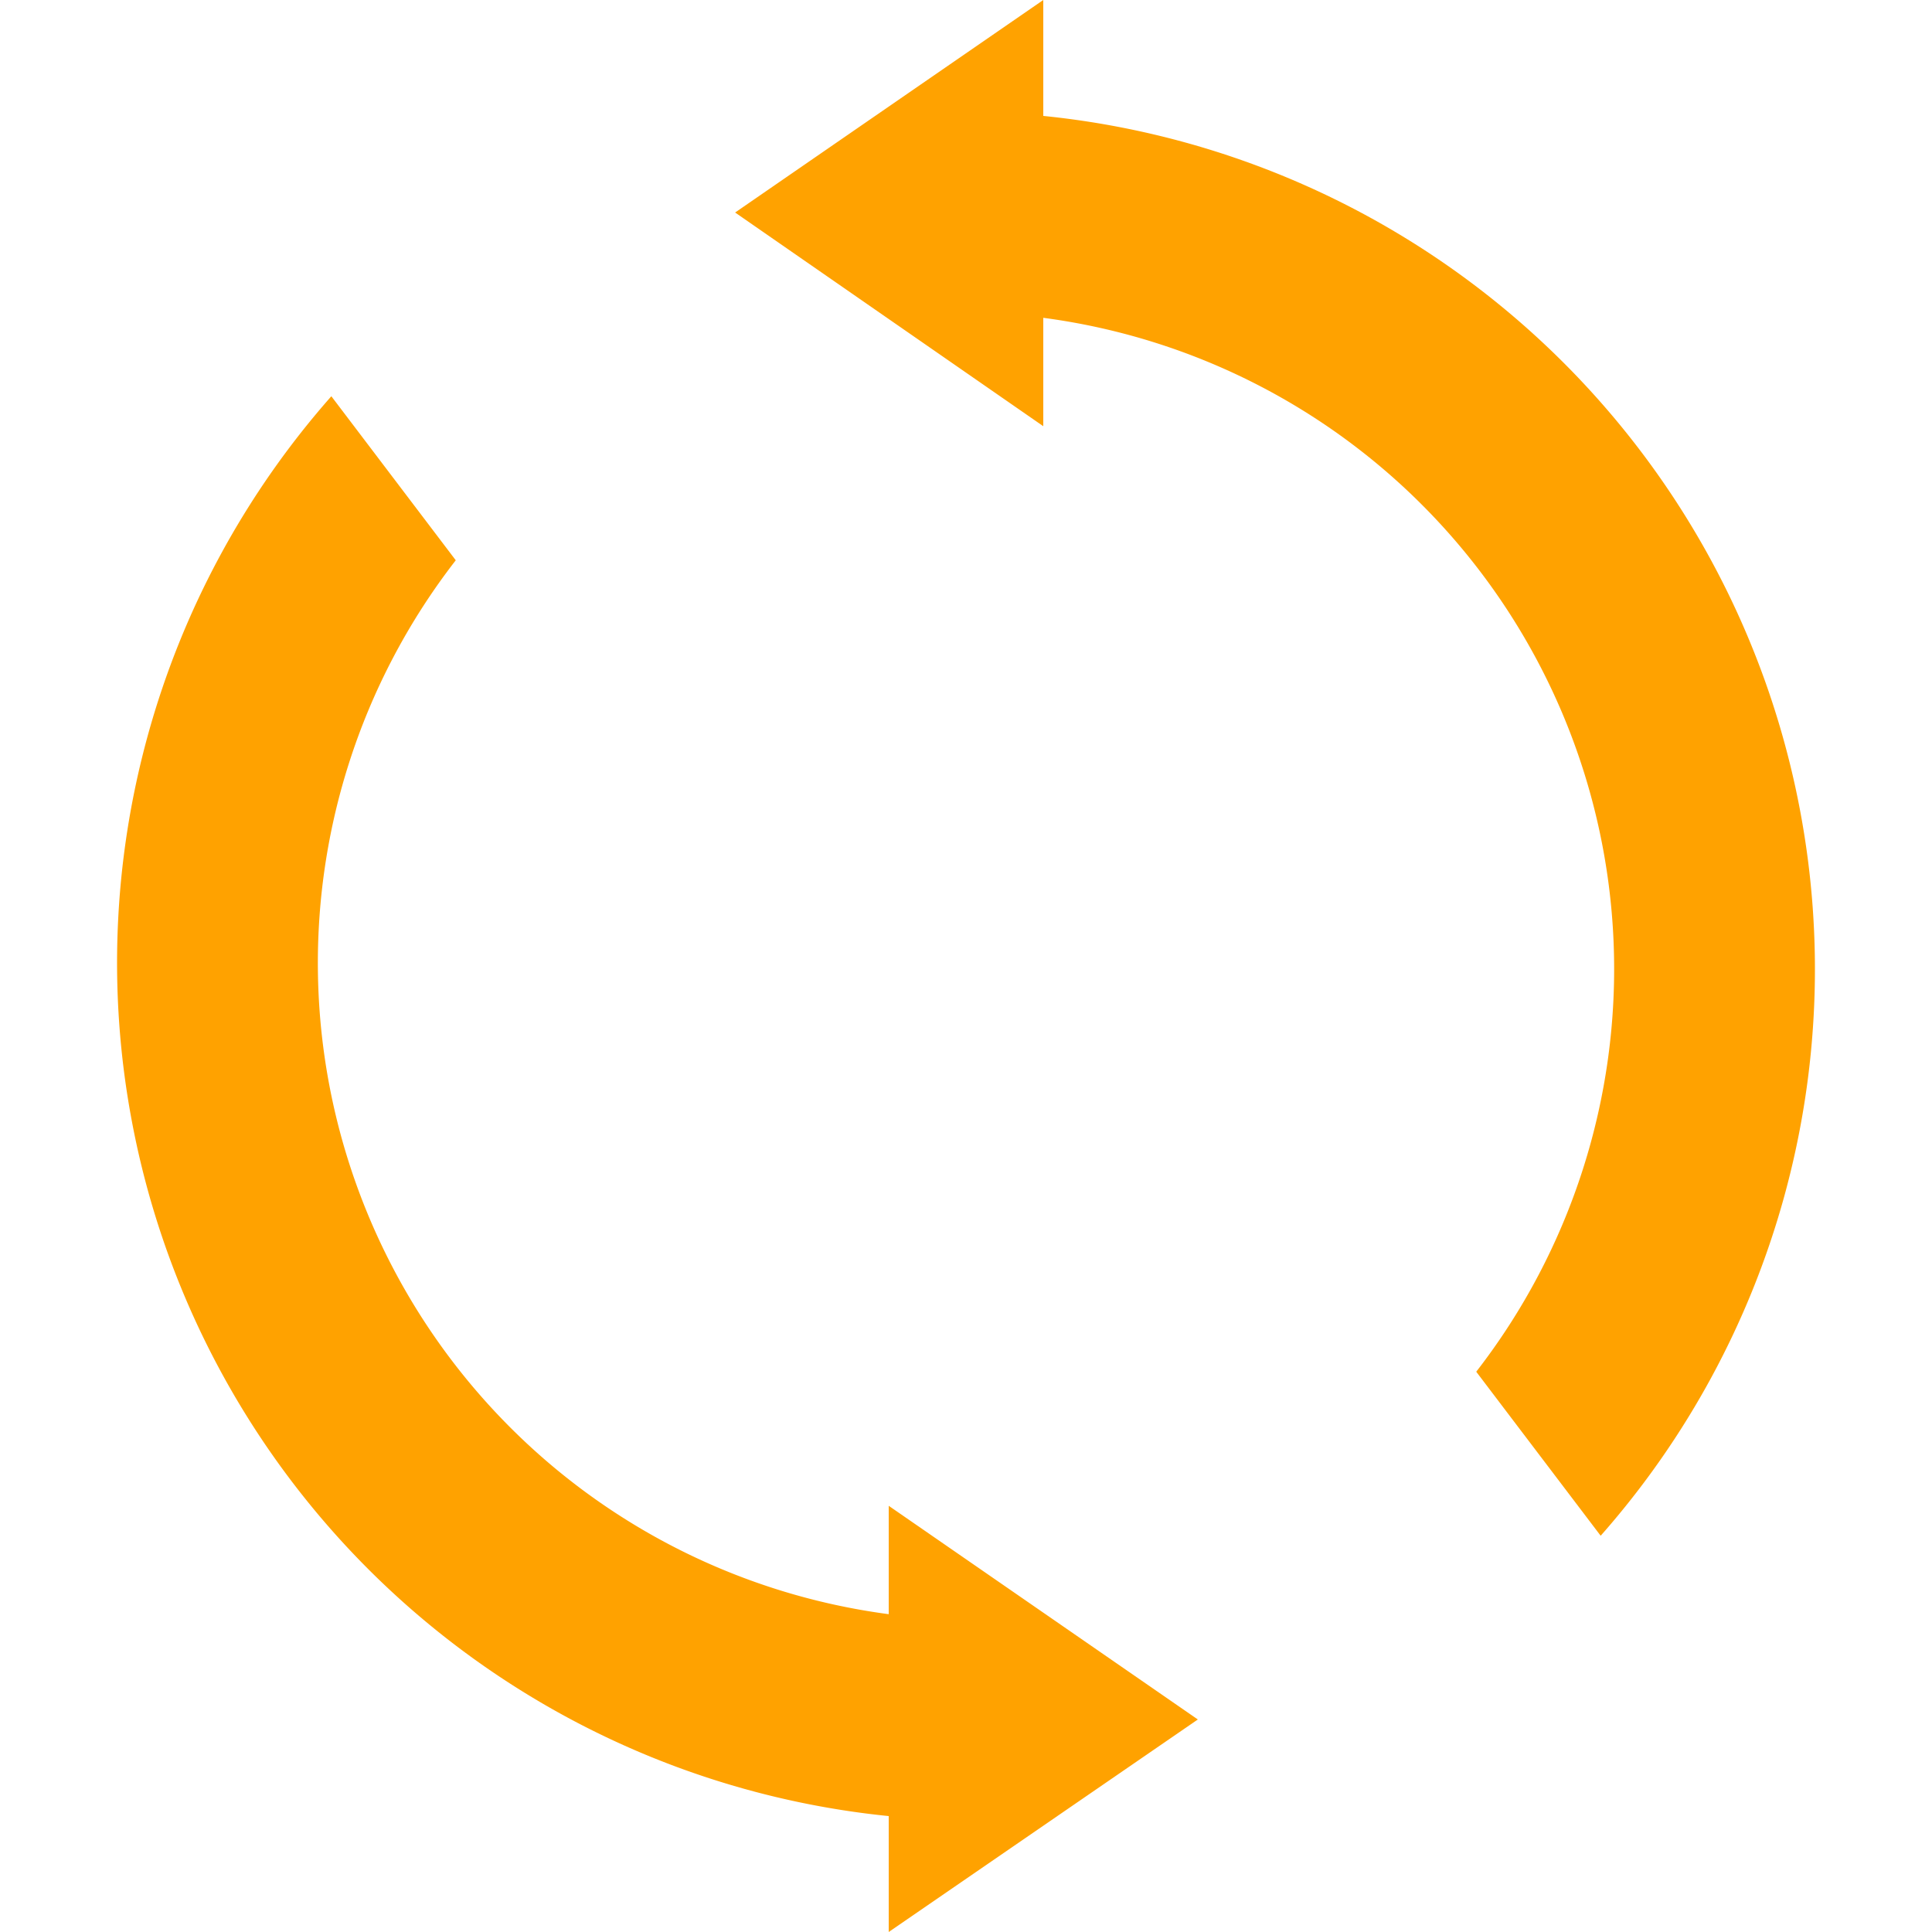 <svg id="レイヤー_1" data-name="レイヤー 1" xmlns="http://www.w3.org/2000/svg" viewBox="0 0 100 100"><defs><style>.cls-1{fill:#ffa200;}</style></defs><path class="cls-1" d="M93.17,41.94A44.4,44.4,0,0,0,54,6V0L38.05,11,54,22.06V16.45A34,34,0,0,1,76.41,71l6.44,8.49A44.31,44.31,0,0,0,93.17,41.94Z"/><path class="cls-1" d="M6.83,58.06A44.4,44.4,0,0,0,46,94v6L62,89,46,77.94v5.61A34,34,0,0,1,23.59,29l-6.44-8.49A44.31,44.31,0,0,0,6.83,58.06Z"/></svg>